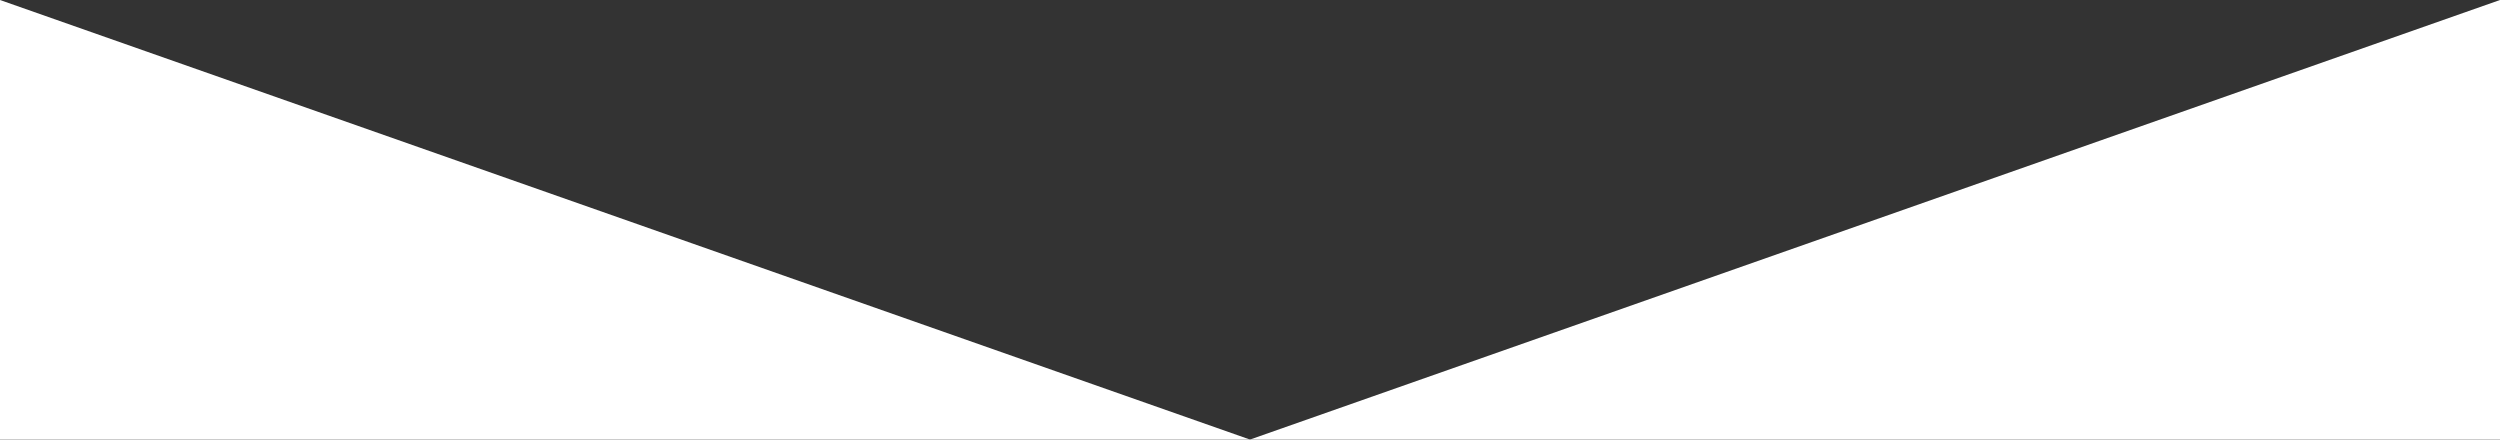 <?xml version="1.0" encoding="UTF-8"?><svg version="1.1" width="182px" height="32px" viewBox="0 0 182.0 32.0" xmlns="http://www.w3.org/2000/svg" xmlns:xlink="http://www.w3.org/1999/xlink"><rect x="0" y="0" width="182.0" height="32.0" fill="#333333" stroke="none"/><defs><clipPath id="i0"><path d="M1680,0 L1680,2581 L0,2581 L0,0 L1680,0 Z"></path></clipPath><clipPath id="i1"><path d="M0,0 L91,32 L0,32 L0,0 Z M182,0 L182,32 L91,32 L182,0 Z"></path></clipPath></defs><g transform="translate(-207.0 -814.0)"><g clip-path="url(#i0)"><g transform="translate(207.0 814.0)"><g clip-path="url(#i1)"><polygon points="0,0 182,0 182,32 0,32 0,0" stroke="none" fill="#FFFFFF"></polygon></g></g></g></g></svg>